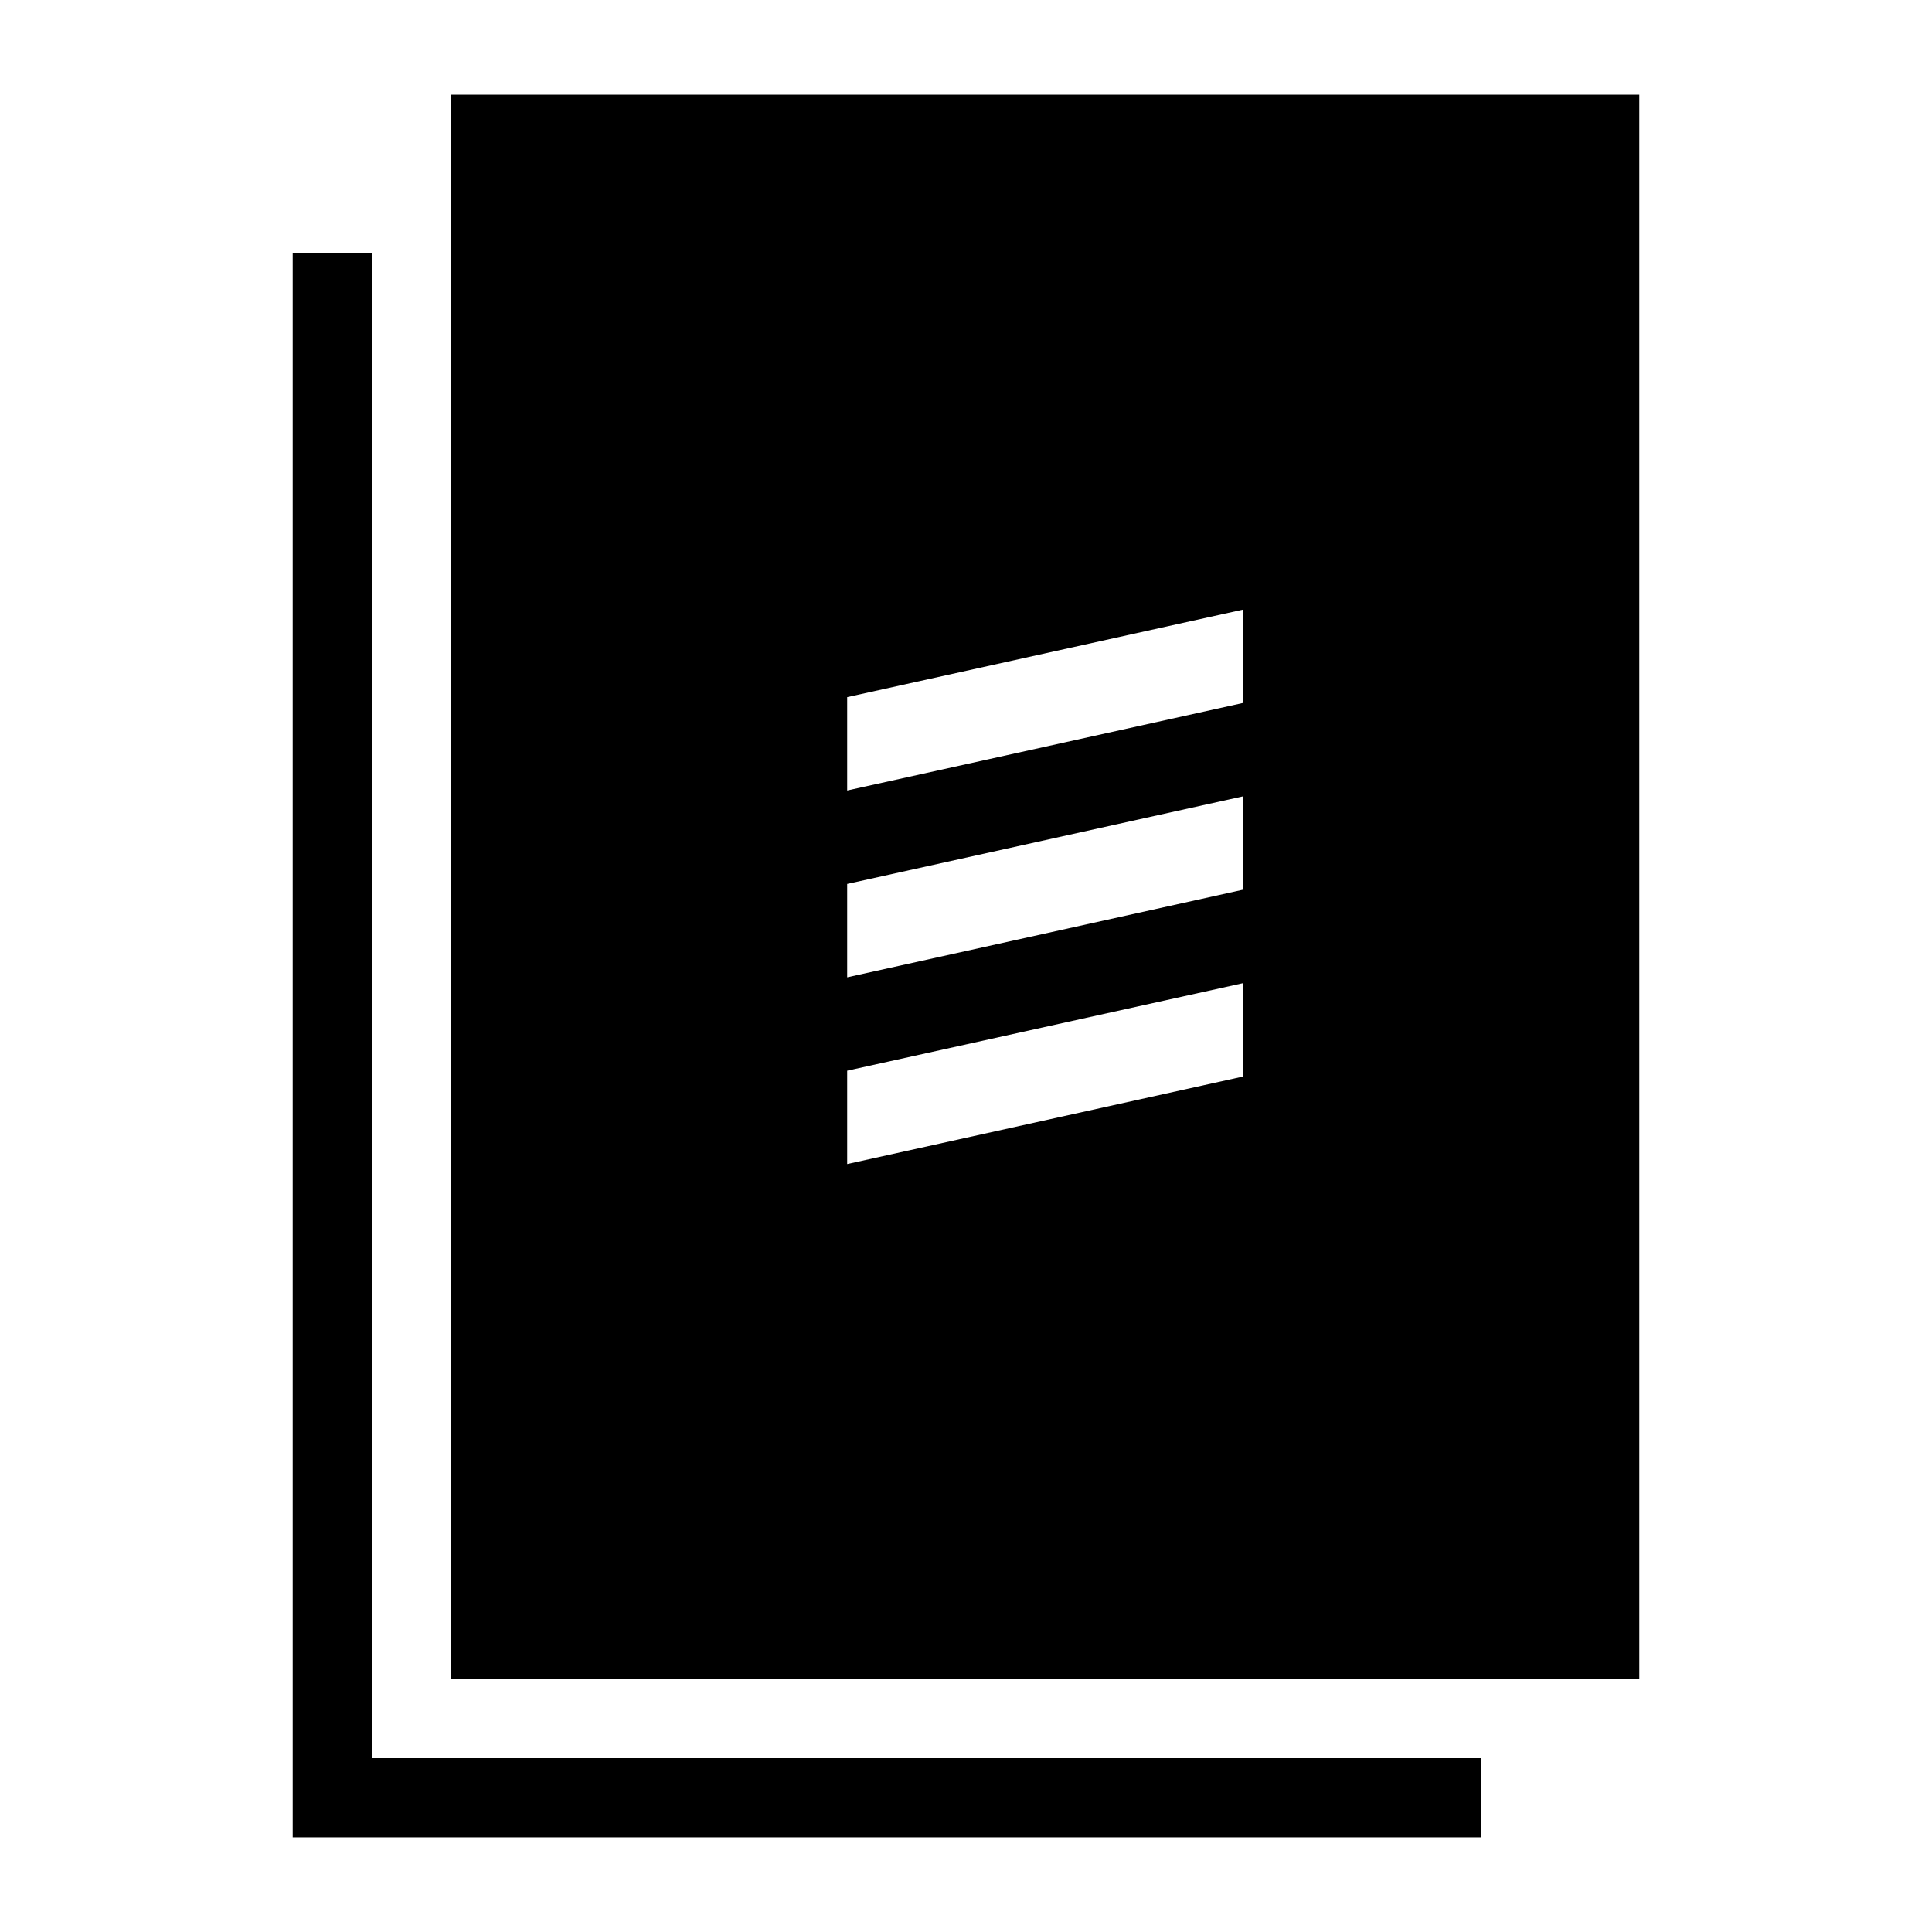 <?xml version="1.0" encoding="UTF-8"?>
<!-- Uploaded to: SVG Repo, www.svgrepo.com, Generator: SVG Repo Mixer Tools -->
<svg fill="#000000" width="800px" height="800px" version="1.1" viewBox="144 144 512 512" xmlns="http://www.w3.org/2000/svg">
 <g>
  <path d="m263.55 169.09v419.84h314.88v-419.84zm209.92 136.45v24.742l-104.96 23.207v-24.742zm0 49.488v24.742l-104.96 23.227v-24.742zm0 49.508v24.742l-104.96 23.207v-24.742z"/>
  <path d="m221.57 211.07v419.84h314.88v-20.992h-293.89v-398.85z"/>
 </g>
</svg>